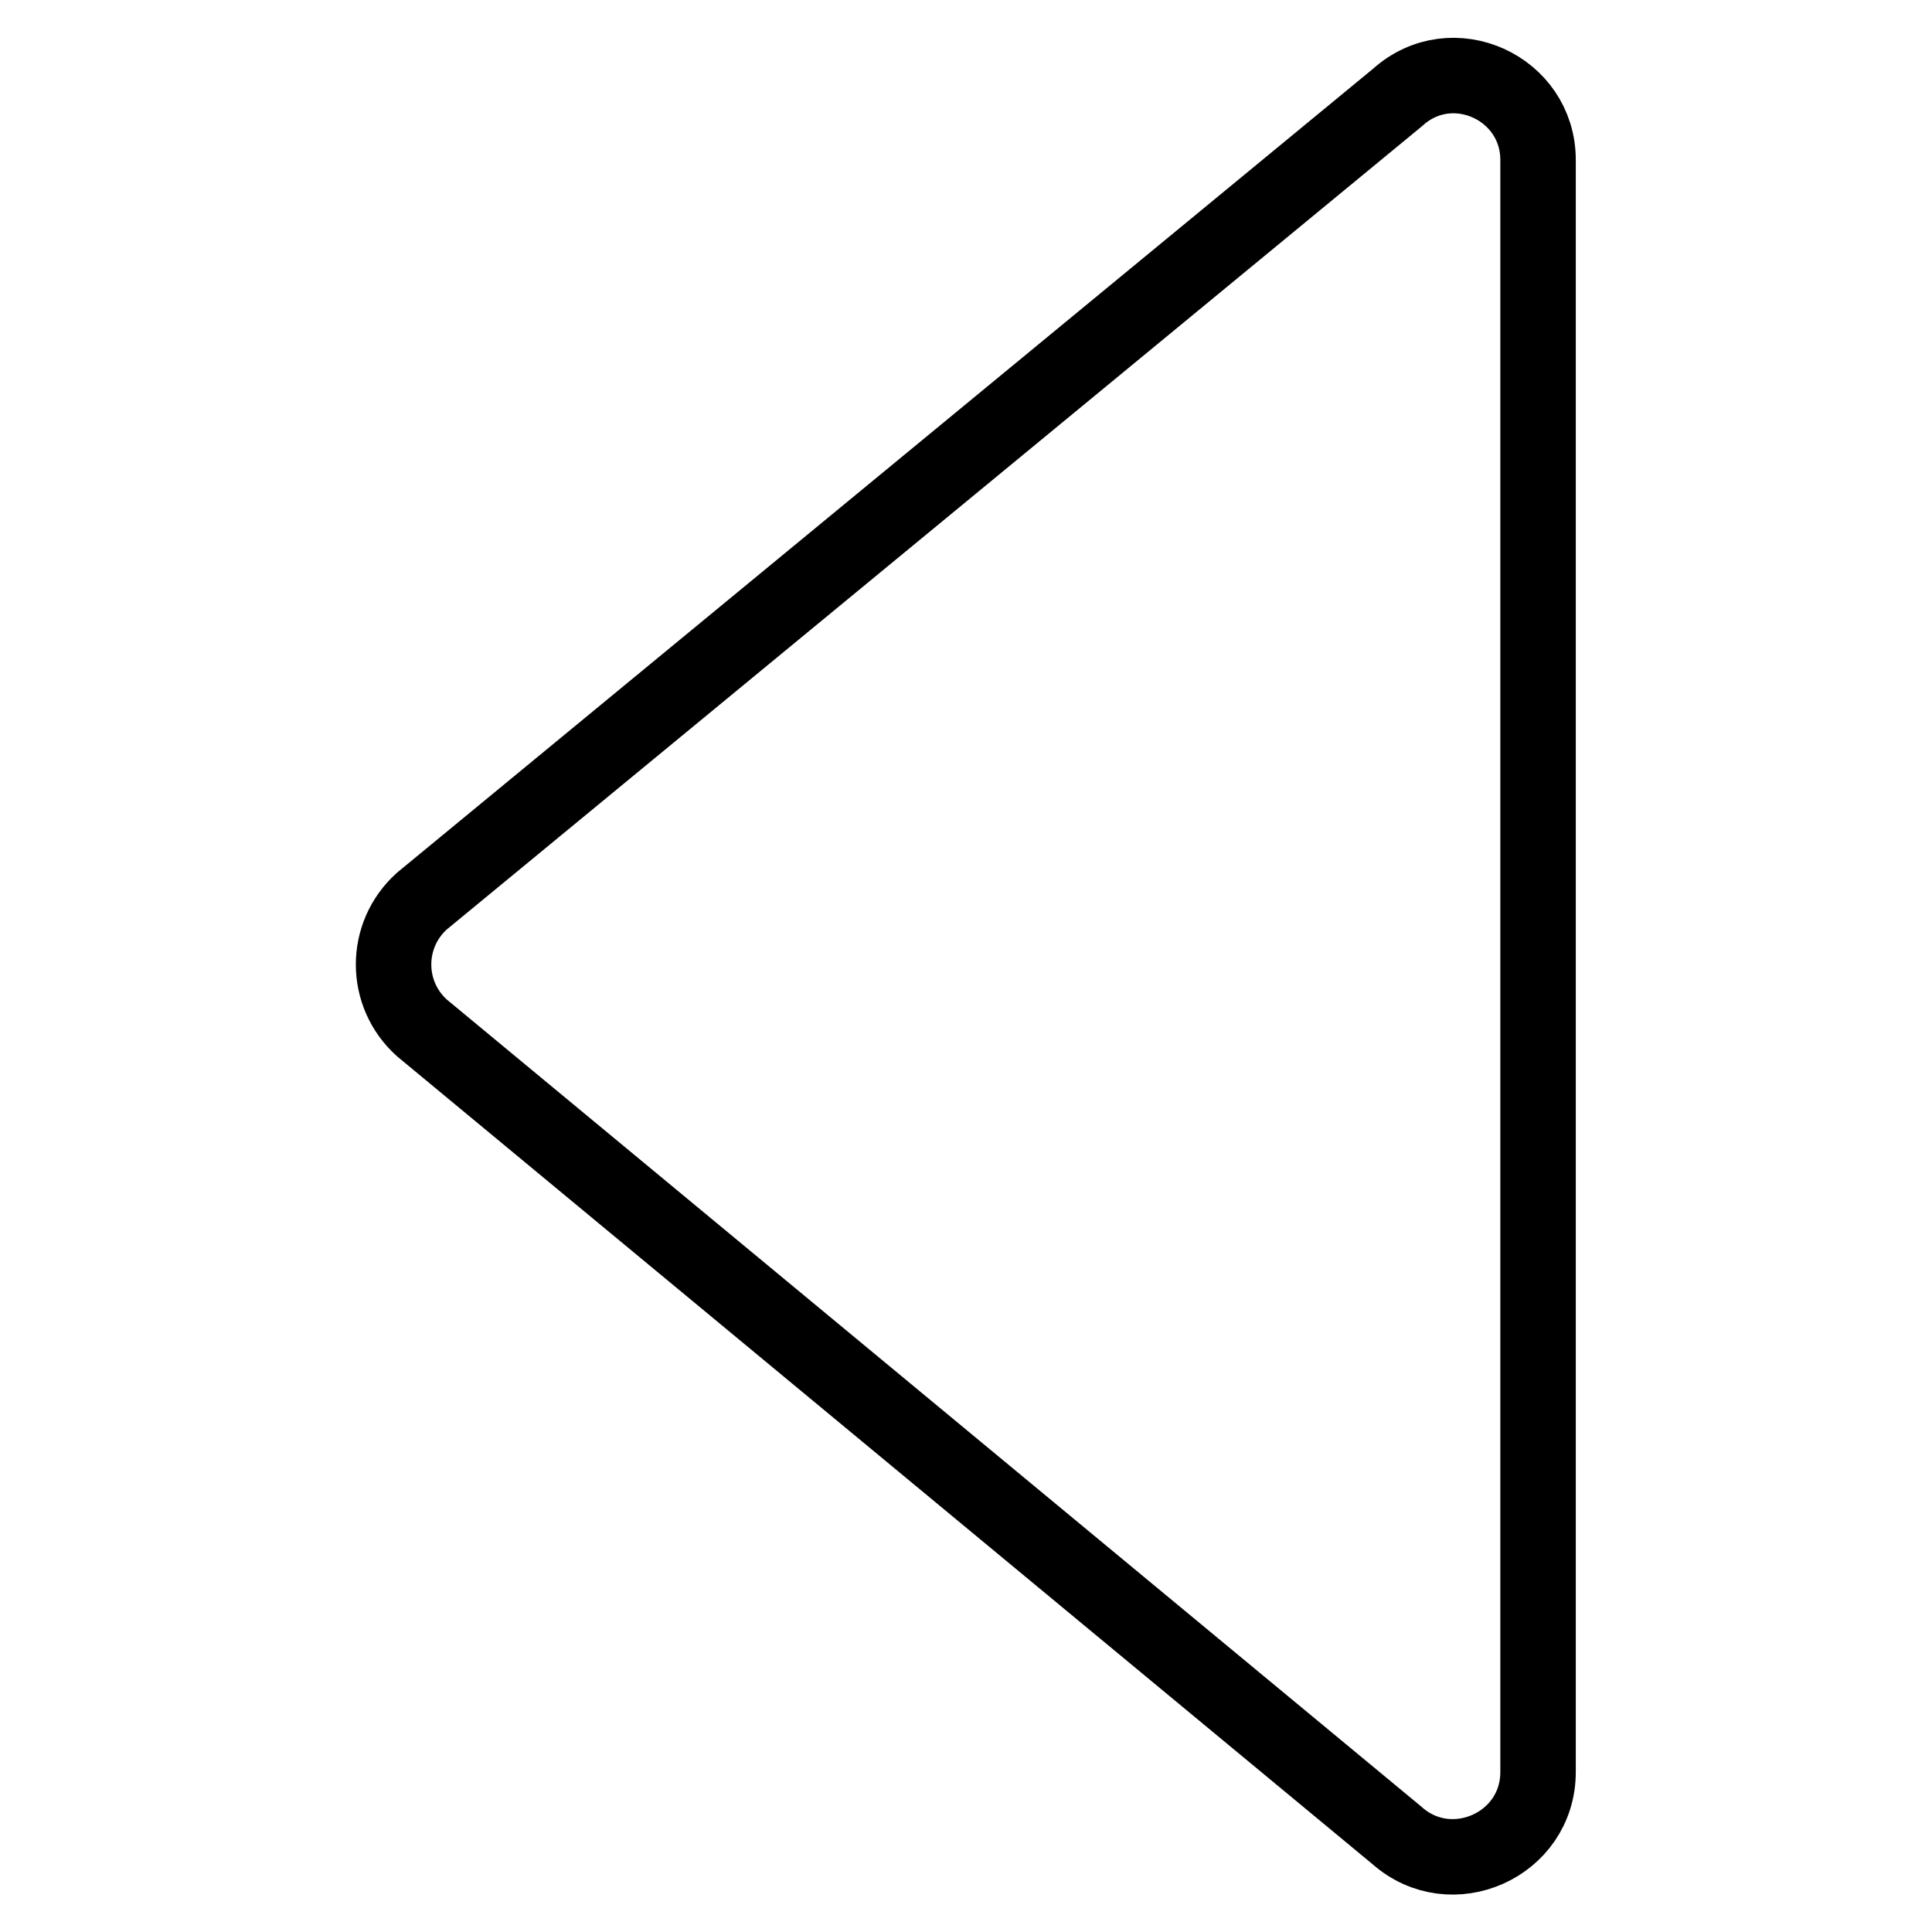 <?xml version="1.0" encoding="utf-8"?>
<!-- Svg Vector Icons : http://www.onlinewebfonts.com/icon -->
<!DOCTYPE svg PUBLIC "-//W3C//DTD SVG 1.1//EN" "http://www.w3.org/Graphics/SVG/1.1/DTD/svg11.dtd">
<svg version="1.1" xmlns="http://www.w3.org/2000/svg" xmlns:xlink="http://www.w3.org/1999/xlink" x="0px" y="0px" viewBox="0 0 256 256" enable-background="new 0 0 256 256" xml:space="preserve">
<g> <path stroke-width="10" fill-opacity="0" stroke="#000000"  d="M185.2,12.9L55.9,119.4c-5,4.5-5,12.3,0,16.8l129.2,107c7.2,6.4,18.7,1.3,18.7-8.4V21.2 C203.8,11.6,192.4,6.4,185.2,12.9L185.2,12.9z"/></g>
</svg>